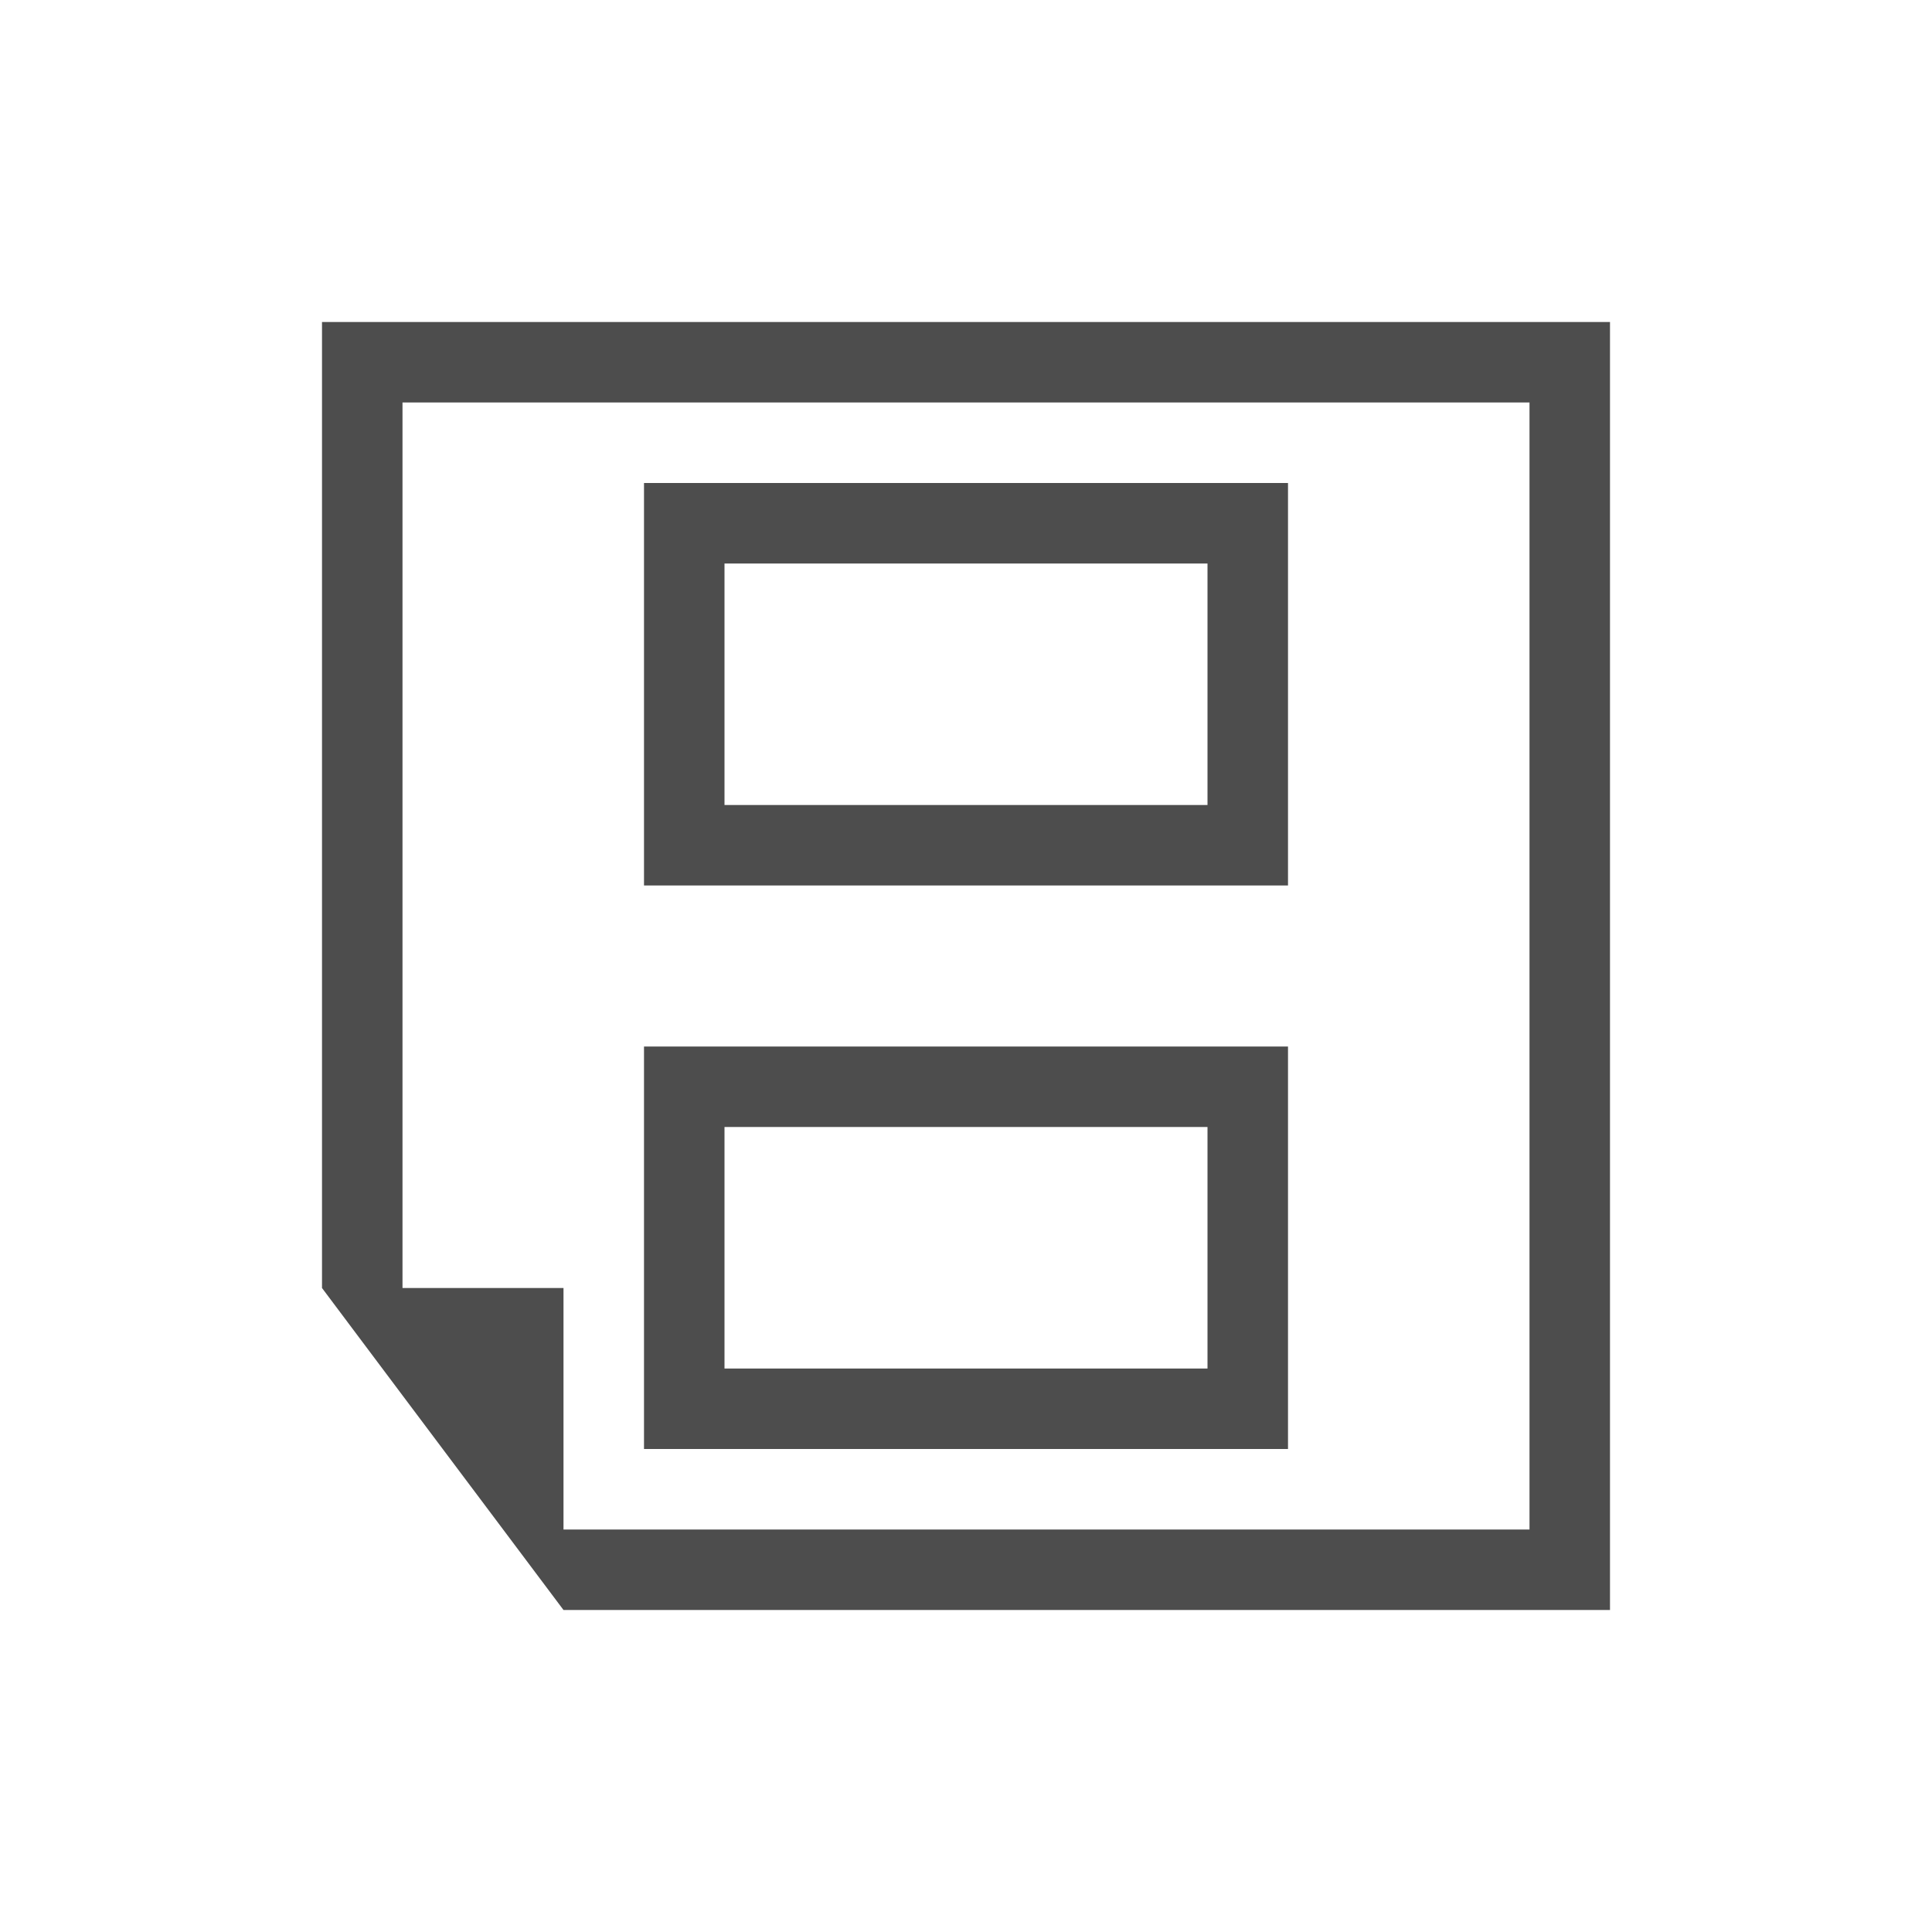<svg xmlns="http://www.w3.org/2000/svg" viewBox="0 0 24 24">
 <defs>
  <style id="current-color-scheme" type="text/css">
   .ColorScheme-Text { color:#4d4d4d; }
  </style>
 </defs>
 <path style="fill:currentColor" class="ColorScheme-Text" d="M 20,4 19,4 4,4 4,5 4,16 5,17.334 6.25,19 7,20 19,20 20,20 20,4 M 19,5 19,19 7,19 7,16 5,16 5,5 19,5 m -3,1 -8,0 0,5 8,0 0,-5 m 0,7 -8,0 0,5 8,0 0,-5 m -1,-6 0,3 -6,0 0,-3 6,0 m 0,7 0,3 -6,0 0,-3 6,0"/>
</svg>
